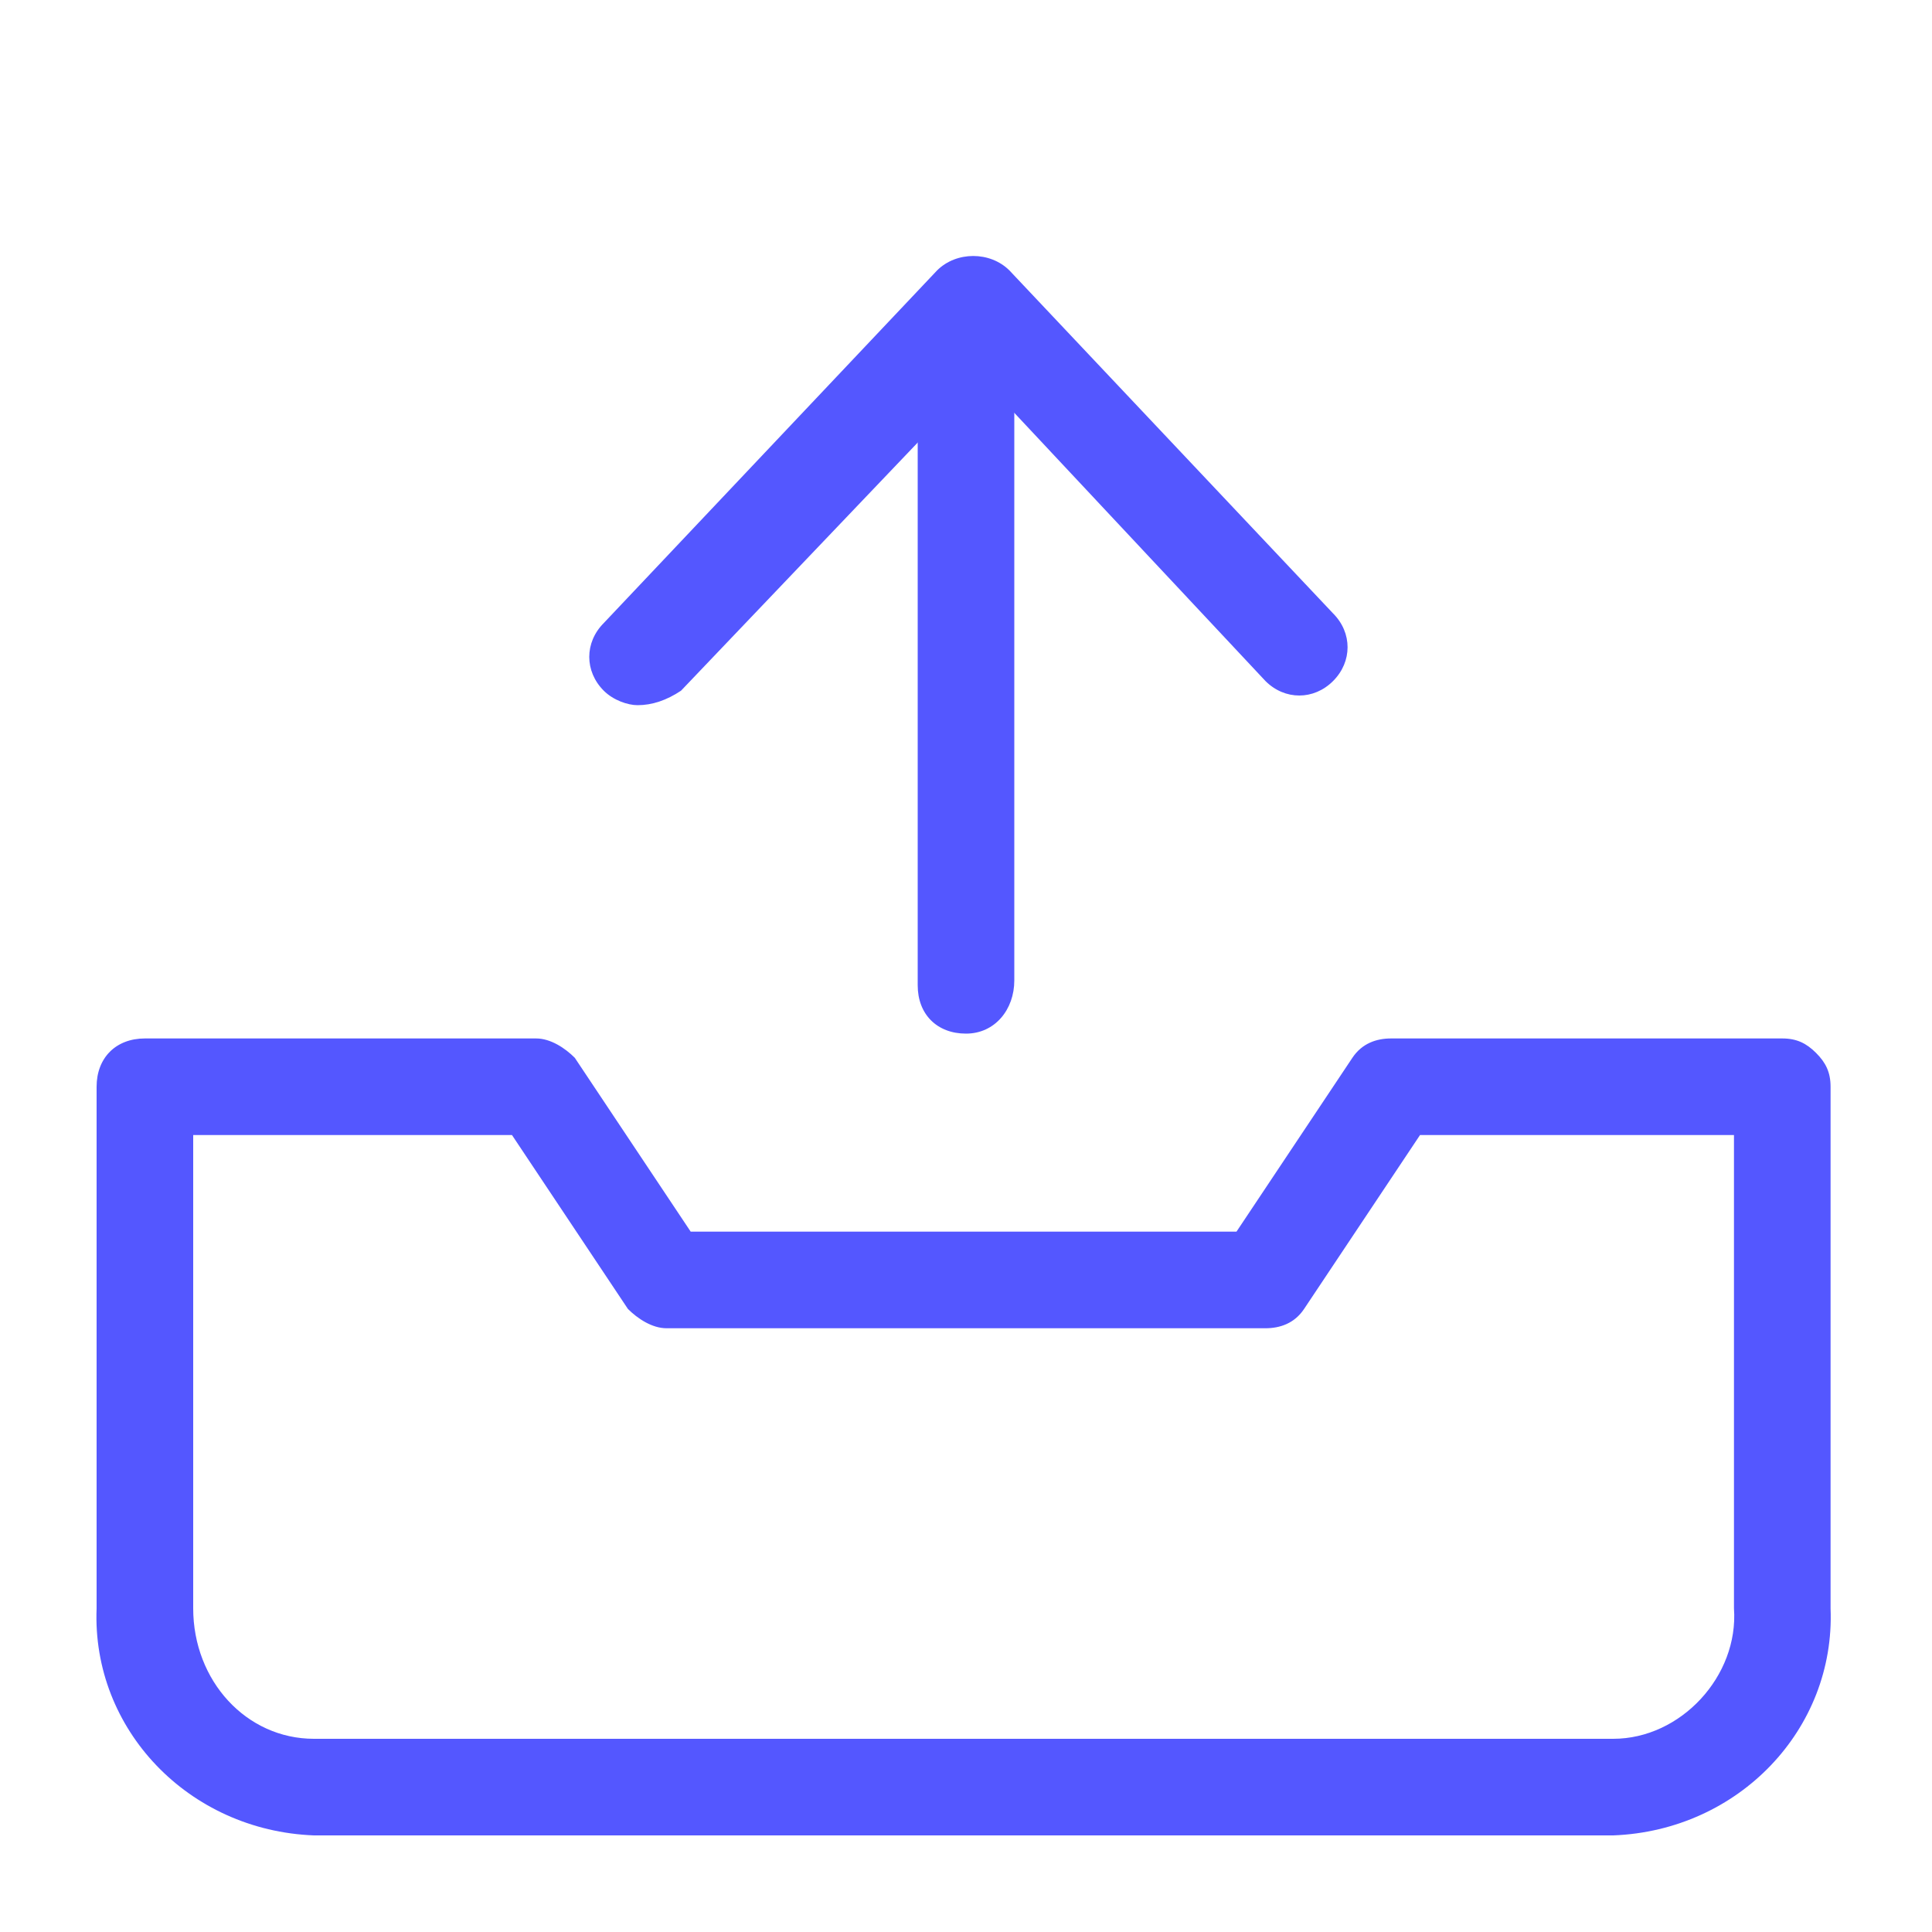 <svg width="40" height="40" viewBox="0 0 40 40" fill="none" xmlns="http://www.w3.org/2000/svg">
<g clip-path="url(#clip0_291_9049)">
<mask id="mask0_291_9049" style="mask-type:luminance" maskUnits="userSpaceOnUse" x="0" y="0" width="40" height="40">
<path d="M40 0H0V40H40V0Z" fill="white"/>
</mask>
<g mask="url(#mask0_291_9049)">
<path d="M6.5 38C3.9 37.9 1.9 35.8 2 33.3V22.5C2 21.9 2.4 21.5 3 21.5H11.1C11.4 21.5 11.7 21.7 11.9 21.9L14.3 25.5H25.6L28 21.9C28.2 21.6 28.5 21.5 28.8 21.5H36.9C37.2 21.5 37.4 21.6 37.6 21.8C37.8 22 37.9 22.2 37.9 22.5V33.3C38 35.8 36 37.9 33.4 38H6.5ZM4 23.5V33.3C4 34.8 5.1 36 6.5 36H33.4C34.8 36 36 34.7 35.9 33.3V23.5H29.4L27 27.1C26.8 27.4 26.5 27.5 26.2 27.5H13.8C13.5 27.5 13.2 27.3 13 27.1L10.6 23.5H4Z" fill="#5457FF"/>
<path d="M20 21.4C19.4 21.4 19 21 19 20.4V7.6C19 7 19.4 6.6 20 6.6C20.6 6.6 21 7 21 7.6V20.3C21 20.9 20.6 21.4 20 21.4Z" fill="#5457FF"/>
<path d="M13.2 14.6C13 14.6 12.7 14.5 12.5 14.3C12.1 13.9 12.1 13.3 12.5 12.9L19.4 5.6C19.8 5.2 20.5 5.2 20.9 5.6L27.6 12.7C28 13.1 28 13.7 27.6 14.1C27.2 14.5 26.6 14.5 26.2 14.1L20.3 7.8L14.1 14.3C13.8 14.5 13.5 14.6 13.2 14.6Z" fill="#5457FF"/>
</g>
</g>
<defs>
<clipPath id="clip0_291_9049">
<rect width="40" height="40" fill="white"/>
</clipPath>
</defs>
</svg>
